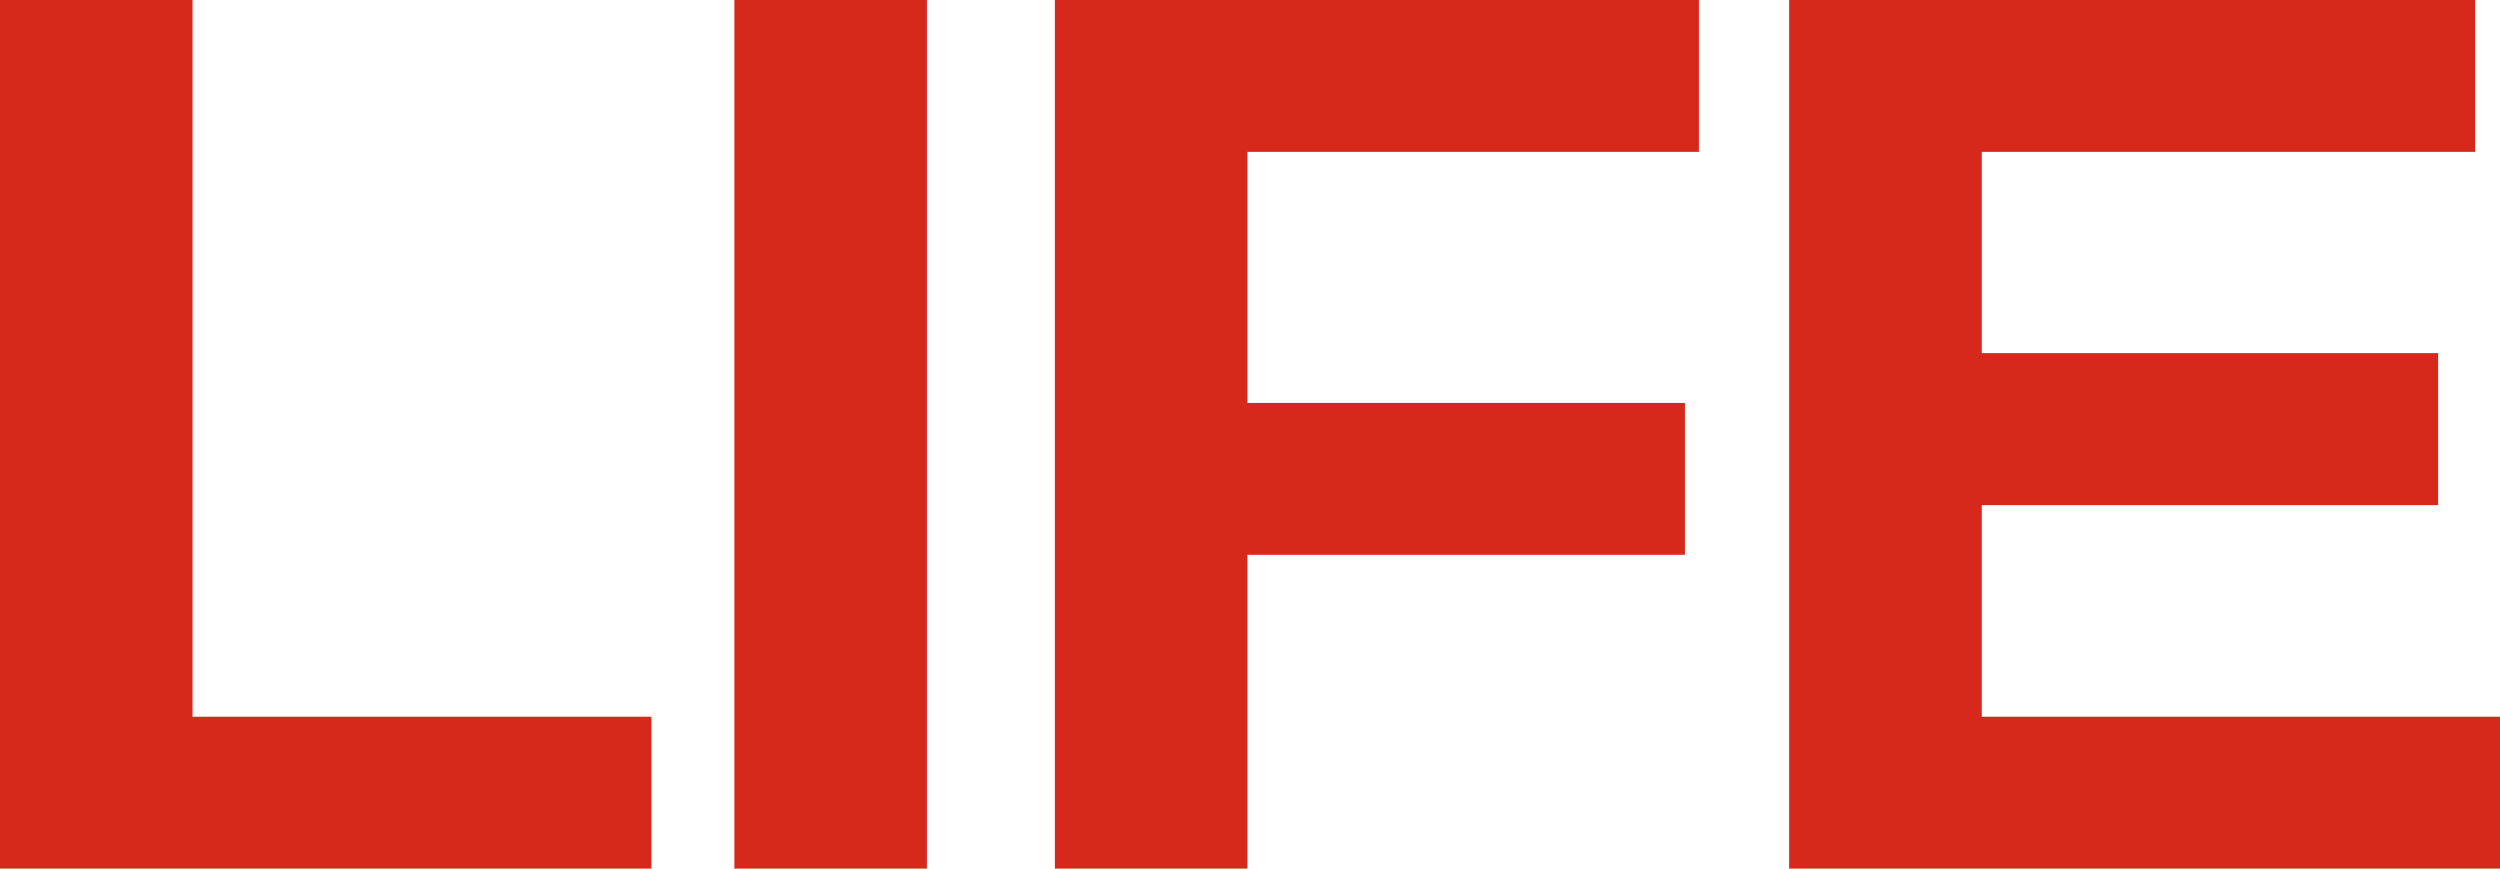 <?xml version="1.0" encoding="UTF-8"?>
<svg id="_レイヤー_2" data-name="レイヤー 2" xmlns="http://www.w3.org/2000/svg" viewBox="0 0 196.73 68.35">
  <g id="_デザイン" data-name="デザイン">
    <g>
      <polygon points="51.26 56.4 15.15 56.4 15.15 0 0 0 0 68.35 51.26 68.35 51.26 56.4" fill="#d7281c"/>
      <rect x="57.79" width="15.15" height="68.35" fill="#d7281c"/>
      <polygon points="98.16 43.66 132.59 43.66 132.59 31.71 98.16 31.71 98.16 11.95 133.69 11.95 133.69 0 83.01 0 83.01 68.35 98.16 68.35 98.16 43.66" fill="#d7281c"/>
      <polygon points="196.73 56.4 155.95 56.4 155.95 39.75 191.86 39.75 191.86 27.79 155.95 27.79 155.95 11.95 194.77 11.95 194.77 0 140.79 0 140.79 68.35 196.73 68.35 196.73 56.4" fill="#d7281c"/>
    </g>
  </g>
</svg>